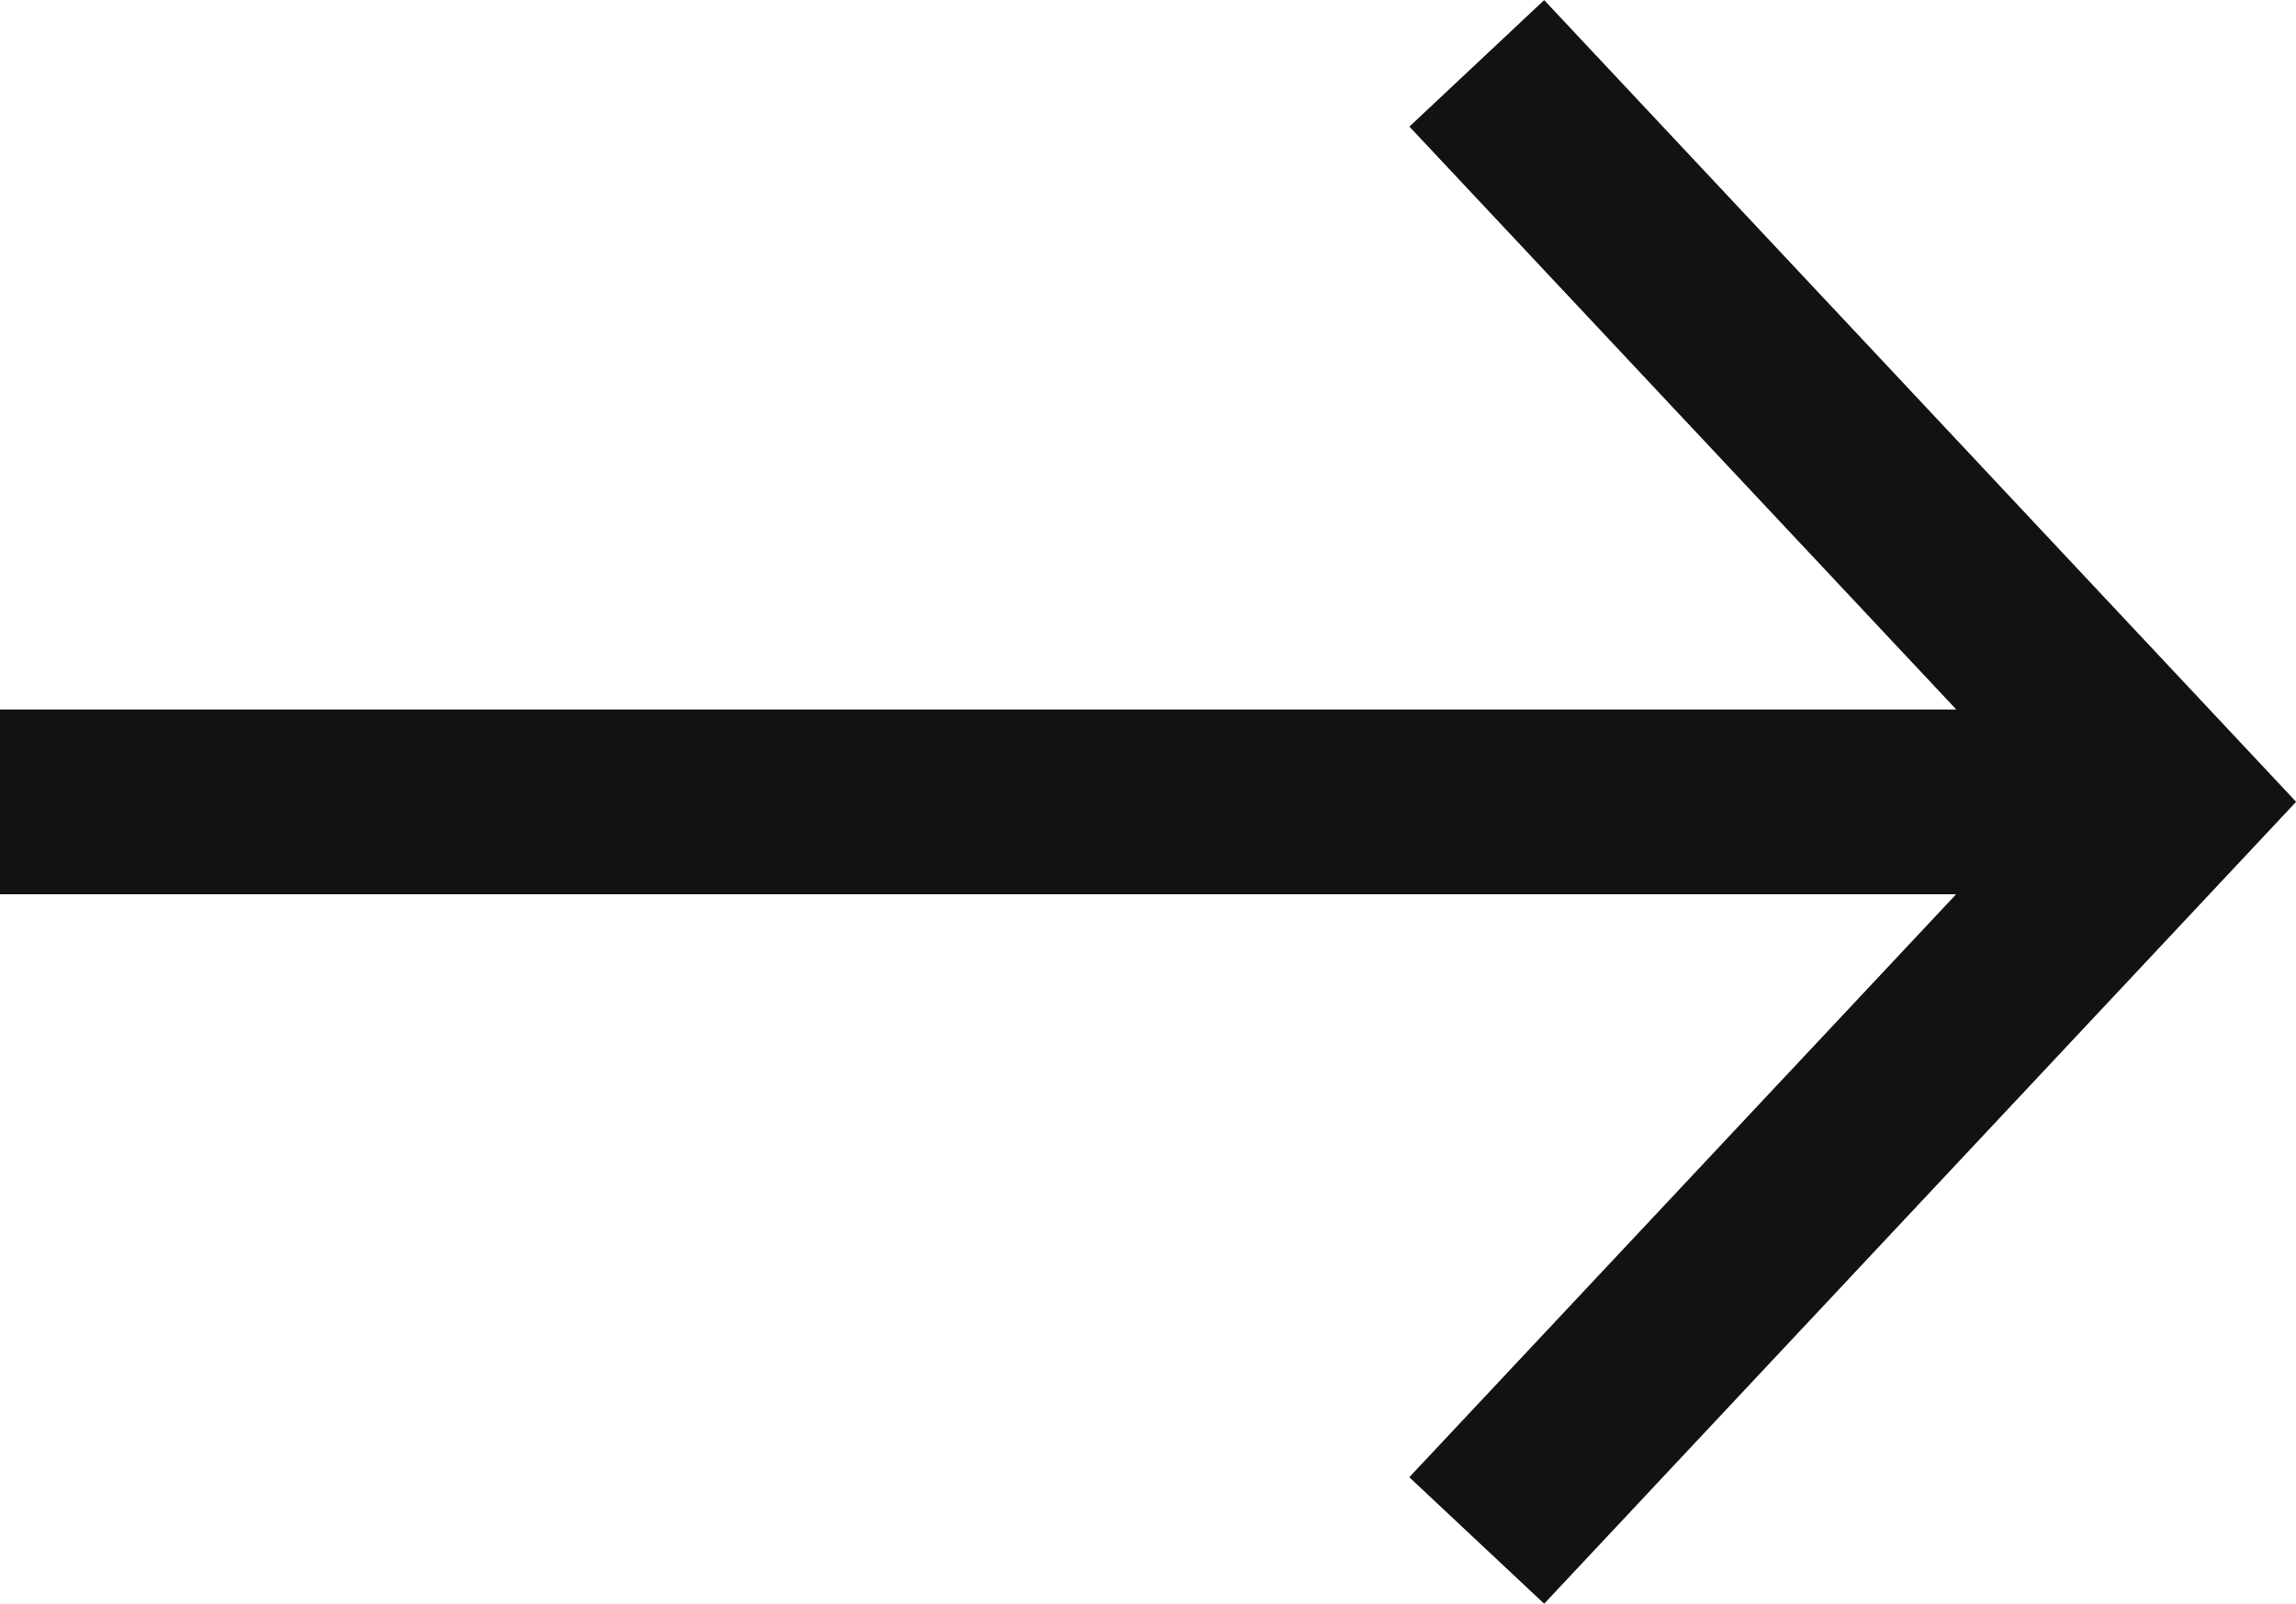 <svg xmlns="http://www.w3.org/2000/svg" width="21.774" height="15.213" viewBox="0 0 21.774 15.213">
  <g transform="translate(0 15.213) rotate(-90)"><path d="M6.73,18.551,1.2,13.365,0,14.644l7.607,7.131,7.605-7.131-1.2-1.278L8.483,18.552V0H6.73Z" transform="translate(0 0)" fill="#121212" fill-rule="evenodd"/></g></svg>
